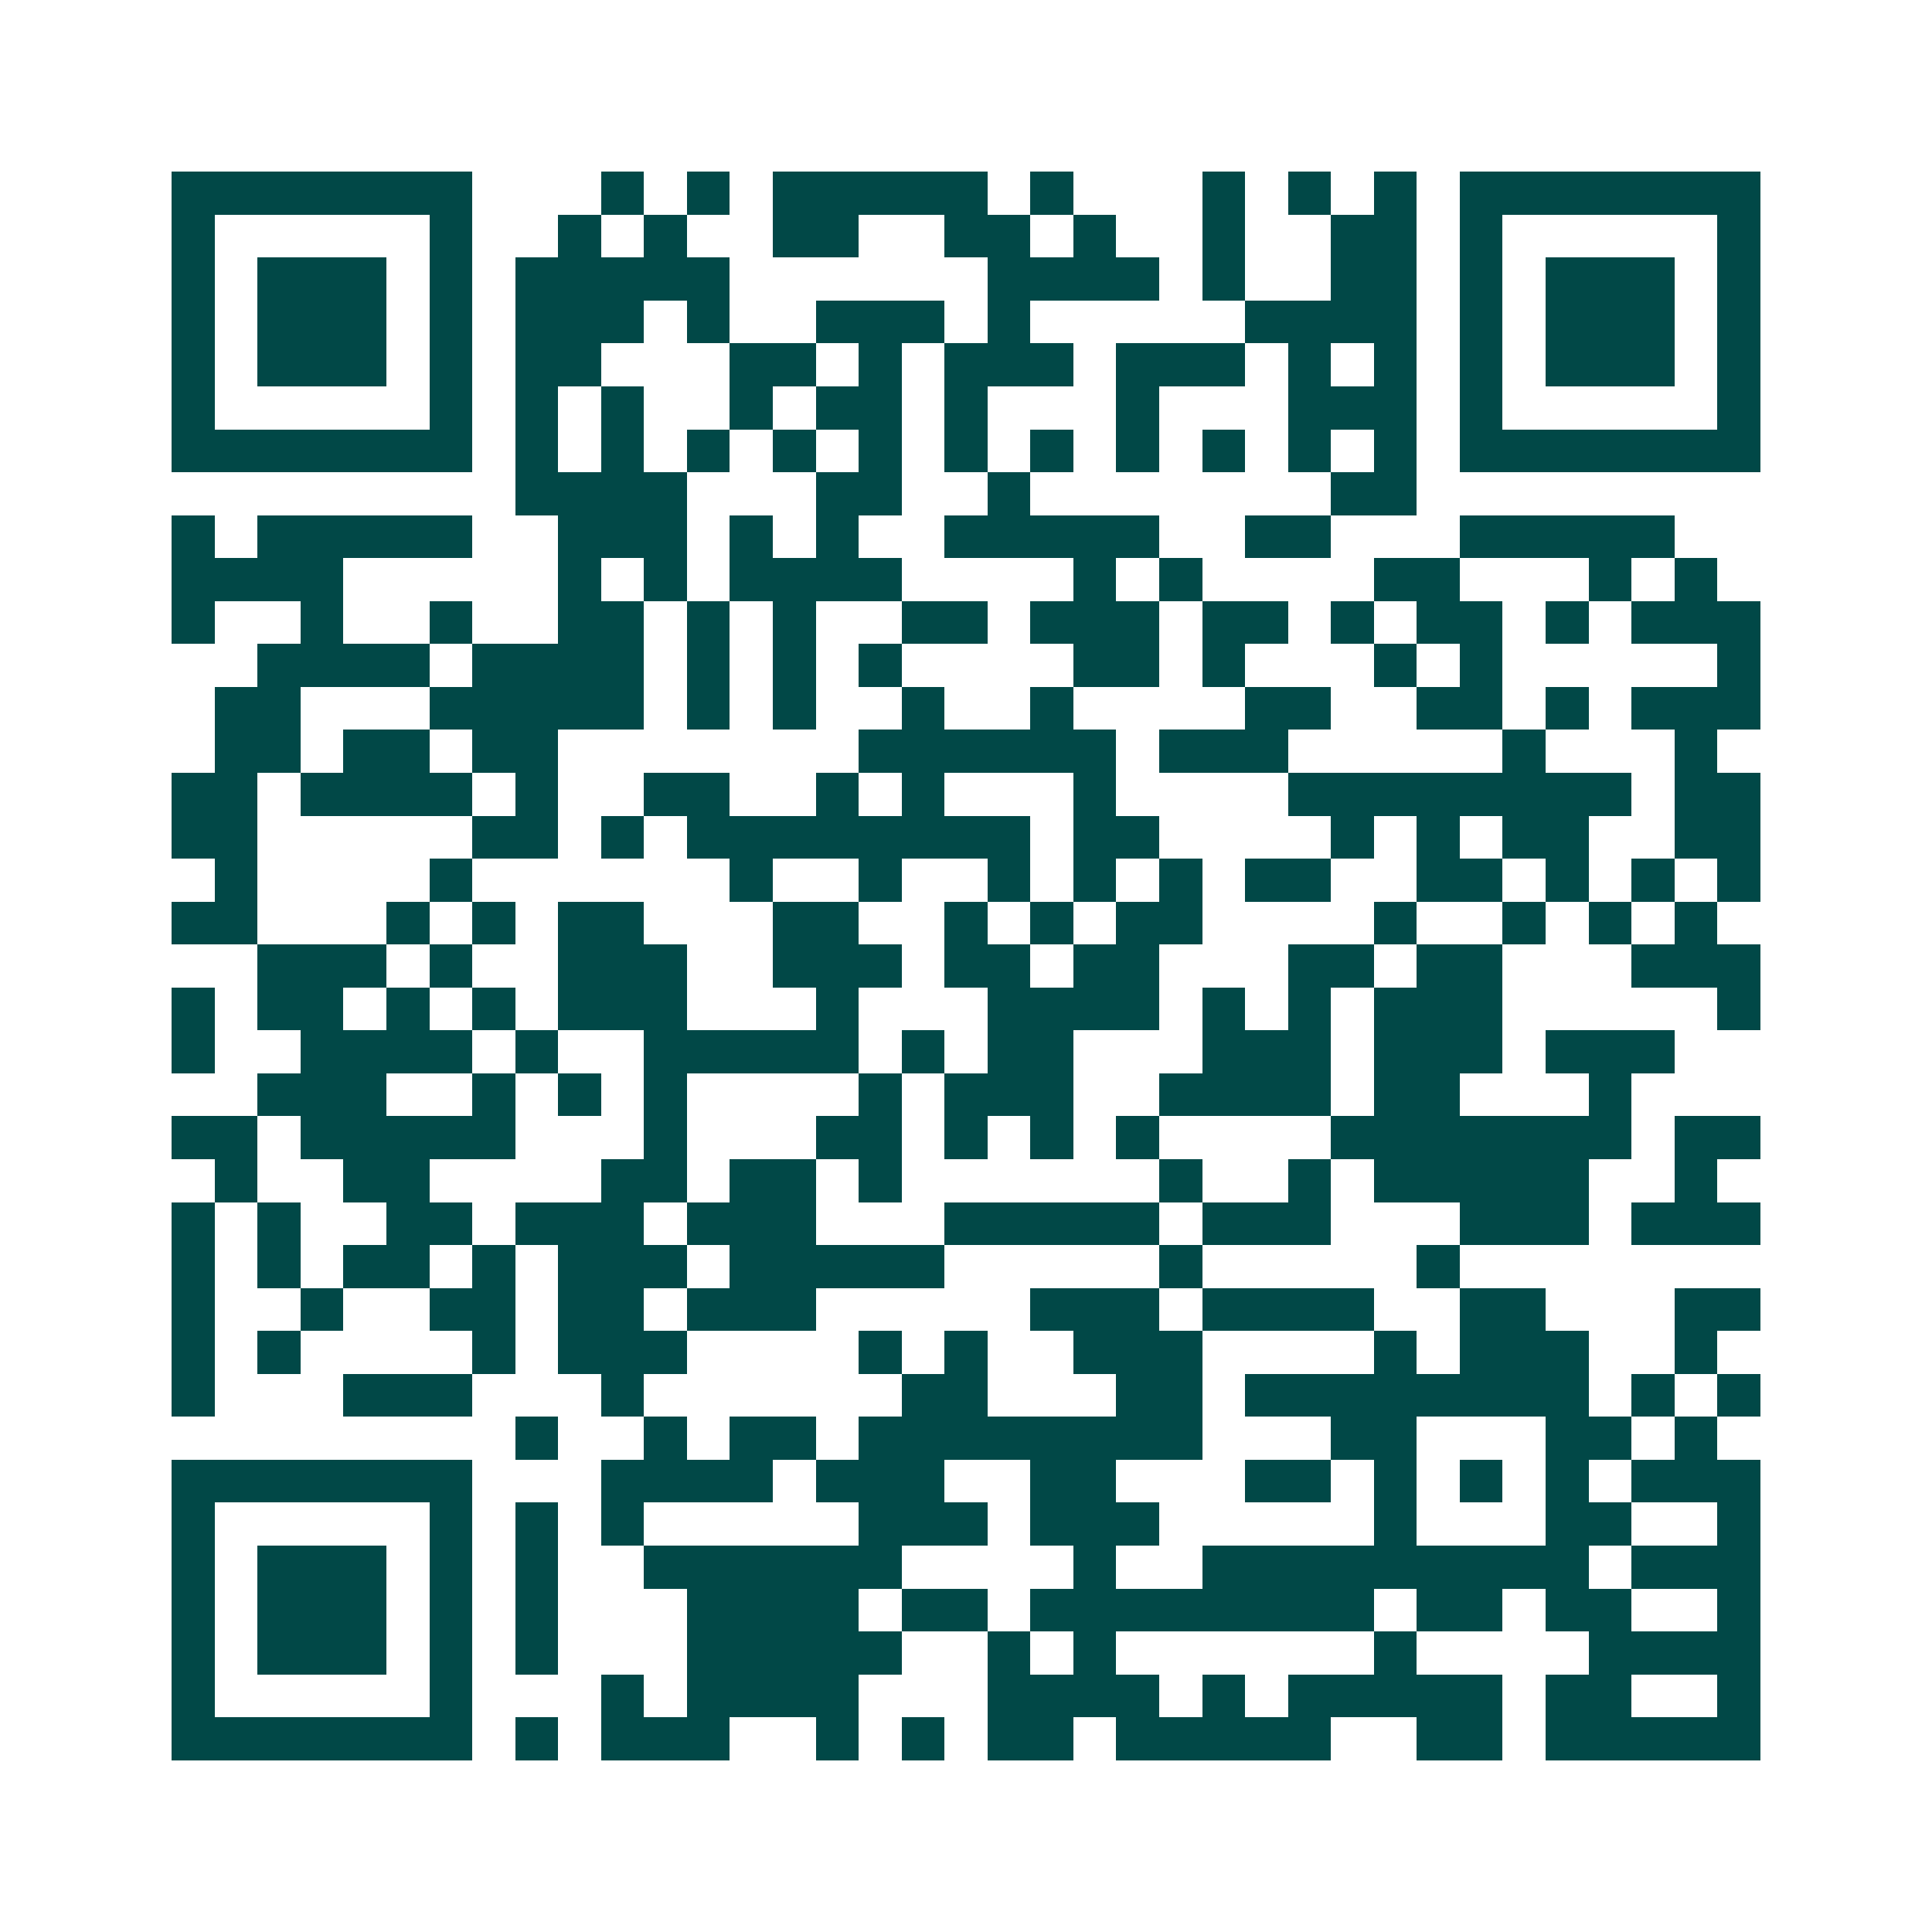 <svg xmlns="http://www.w3.org/2000/svg" width="200" height="200" viewBox="0 0 45 45" shape-rendering="crispEdges"><path fill="#ffffff" d="M0 0h45v45H0z"/><path stroke="#014847" d="M4 4.5h7m3 0h1m1 0h1m1 0h5m1 0h1m3 0h1m1 0h1m1 0h1m1 0h7M4 5.5h1m5 0h1m2 0h1m1 0h1m2 0h2m2 0h2m1 0h1m2 0h1m2 0h2m1 0h1m5 0h1M4 6.5h1m1 0h3m1 0h1m1 0h5m6 0h4m1 0h1m2 0h2m1 0h1m1 0h3m1 0h1M4 7.5h1m1 0h3m1 0h1m1 0h3m1 0h1m2 0h3m1 0h1m5 0h4m1 0h1m1 0h3m1 0h1M4 8.5h1m1 0h3m1 0h1m1 0h2m3 0h2m1 0h1m1 0h3m1 0h3m1 0h1m1 0h1m1 0h1m1 0h3m1 0h1M4 9.5h1m5 0h1m1 0h1m1 0h1m2 0h1m1 0h2m1 0h1m3 0h1m3 0h3m1 0h1m5 0h1M4 10.5h7m1 0h1m1 0h1m1 0h1m1 0h1m1 0h1m1 0h1m1 0h1m1 0h1m1 0h1m1 0h1m1 0h1m1 0h7M12 11.5h4m3 0h2m2 0h1m7 0h2M4 12.5h1m1 0h5m2 0h3m1 0h1m1 0h1m2 0h5m2 0h2m3 0h5M4 13.5h4m5 0h1m1 0h1m1 0h4m4 0h1m1 0h1m4 0h2m3 0h1m1 0h1M4 14.5h1m2 0h1m2 0h1m2 0h2m1 0h1m1 0h1m2 0h2m1 0h3m1 0h2m1 0h1m1 0h2m1 0h1m1 0h3M6 15.5h4m1 0h4m1 0h1m1 0h1m1 0h1m4 0h2m1 0h1m3 0h1m1 0h1m5 0h1M5 16.5h2m3 0h5m1 0h1m1 0h1m2 0h1m2 0h1m4 0h2m2 0h2m1 0h1m1 0h3M5 17.5h2m1 0h2m1 0h2m7 0h6m1 0h3m5 0h1m3 0h1M4 18.5h2m1 0h4m1 0h1m2 0h2m2 0h1m1 0h1m3 0h1m4 0h8m1 0h2M4 19.5h2m5 0h2m1 0h1m1 0h8m1 0h2m4 0h1m1 0h1m1 0h2m2 0h2M5 20.5h1m4 0h1m6 0h1m2 0h1m2 0h1m1 0h1m1 0h1m1 0h2m2 0h2m1 0h1m1 0h1m1 0h1M4 21.5h2m3 0h1m1 0h1m1 0h2m3 0h2m2 0h1m1 0h1m1 0h2m4 0h1m2 0h1m1 0h1m1 0h1M6 22.5h3m1 0h1m2 0h3m2 0h3m1 0h2m1 0h2m3 0h2m1 0h2m3 0h3M4 23.5h1m1 0h2m1 0h1m1 0h1m1 0h3m3 0h1m3 0h4m1 0h1m1 0h1m1 0h3m5 0h1M4 24.5h1m2 0h4m1 0h1m2 0h5m1 0h1m1 0h2m3 0h3m1 0h3m1 0h3M6 25.5h3m2 0h1m1 0h1m1 0h1m4 0h1m1 0h3m2 0h4m1 0h2m3 0h1M4 26.5h2m1 0h5m3 0h1m3 0h2m1 0h1m1 0h1m1 0h1m4 0h7m1 0h2M5 27.5h1m2 0h2m4 0h2m1 0h2m1 0h1m6 0h1m2 0h1m1 0h5m2 0h1M4 28.5h1m1 0h1m2 0h2m1 0h3m1 0h3m3 0h5m1 0h3m3 0h3m1 0h3M4 29.5h1m1 0h1m1 0h2m1 0h1m1 0h3m1 0h5m5 0h1m5 0h1M4 30.5h1m2 0h1m2 0h2m1 0h2m1 0h3m5 0h3m1 0h4m2 0h2m3 0h2M4 31.5h1m1 0h1m4 0h1m1 0h3m4 0h1m1 0h1m2 0h3m4 0h1m1 0h3m2 0h1M4 32.5h1m3 0h3m3 0h1m6 0h2m3 0h2m1 0h8m1 0h1m1 0h1M12 33.5h1m2 0h1m1 0h2m1 0h8m3 0h2m3 0h2m1 0h1M4 34.5h7m3 0h4m1 0h3m2 0h2m3 0h2m1 0h1m1 0h1m1 0h1m1 0h3M4 35.5h1m5 0h1m1 0h1m1 0h1m5 0h3m1 0h3m5 0h1m3 0h2m2 0h1M4 36.5h1m1 0h3m1 0h1m1 0h1m2 0h6m4 0h1m2 0h9m1 0h3M4 37.5h1m1 0h3m1 0h1m1 0h1m3 0h4m1 0h2m1 0h8m1 0h2m1 0h2m2 0h1M4 38.5h1m1 0h3m1 0h1m1 0h1m3 0h5m2 0h1m1 0h1m6 0h1m4 0h4M4 39.5h1m5 0h1m3 0h1m1 0h4m3 0h4m1 0h1m1 0h5m1 0h2m2 0h1M4 40.5h7m1 0h1m1 0h3m2 0h1m1 0h1m1 0h2m1 0h5m2 0h2m1 0h5"/></svg>
